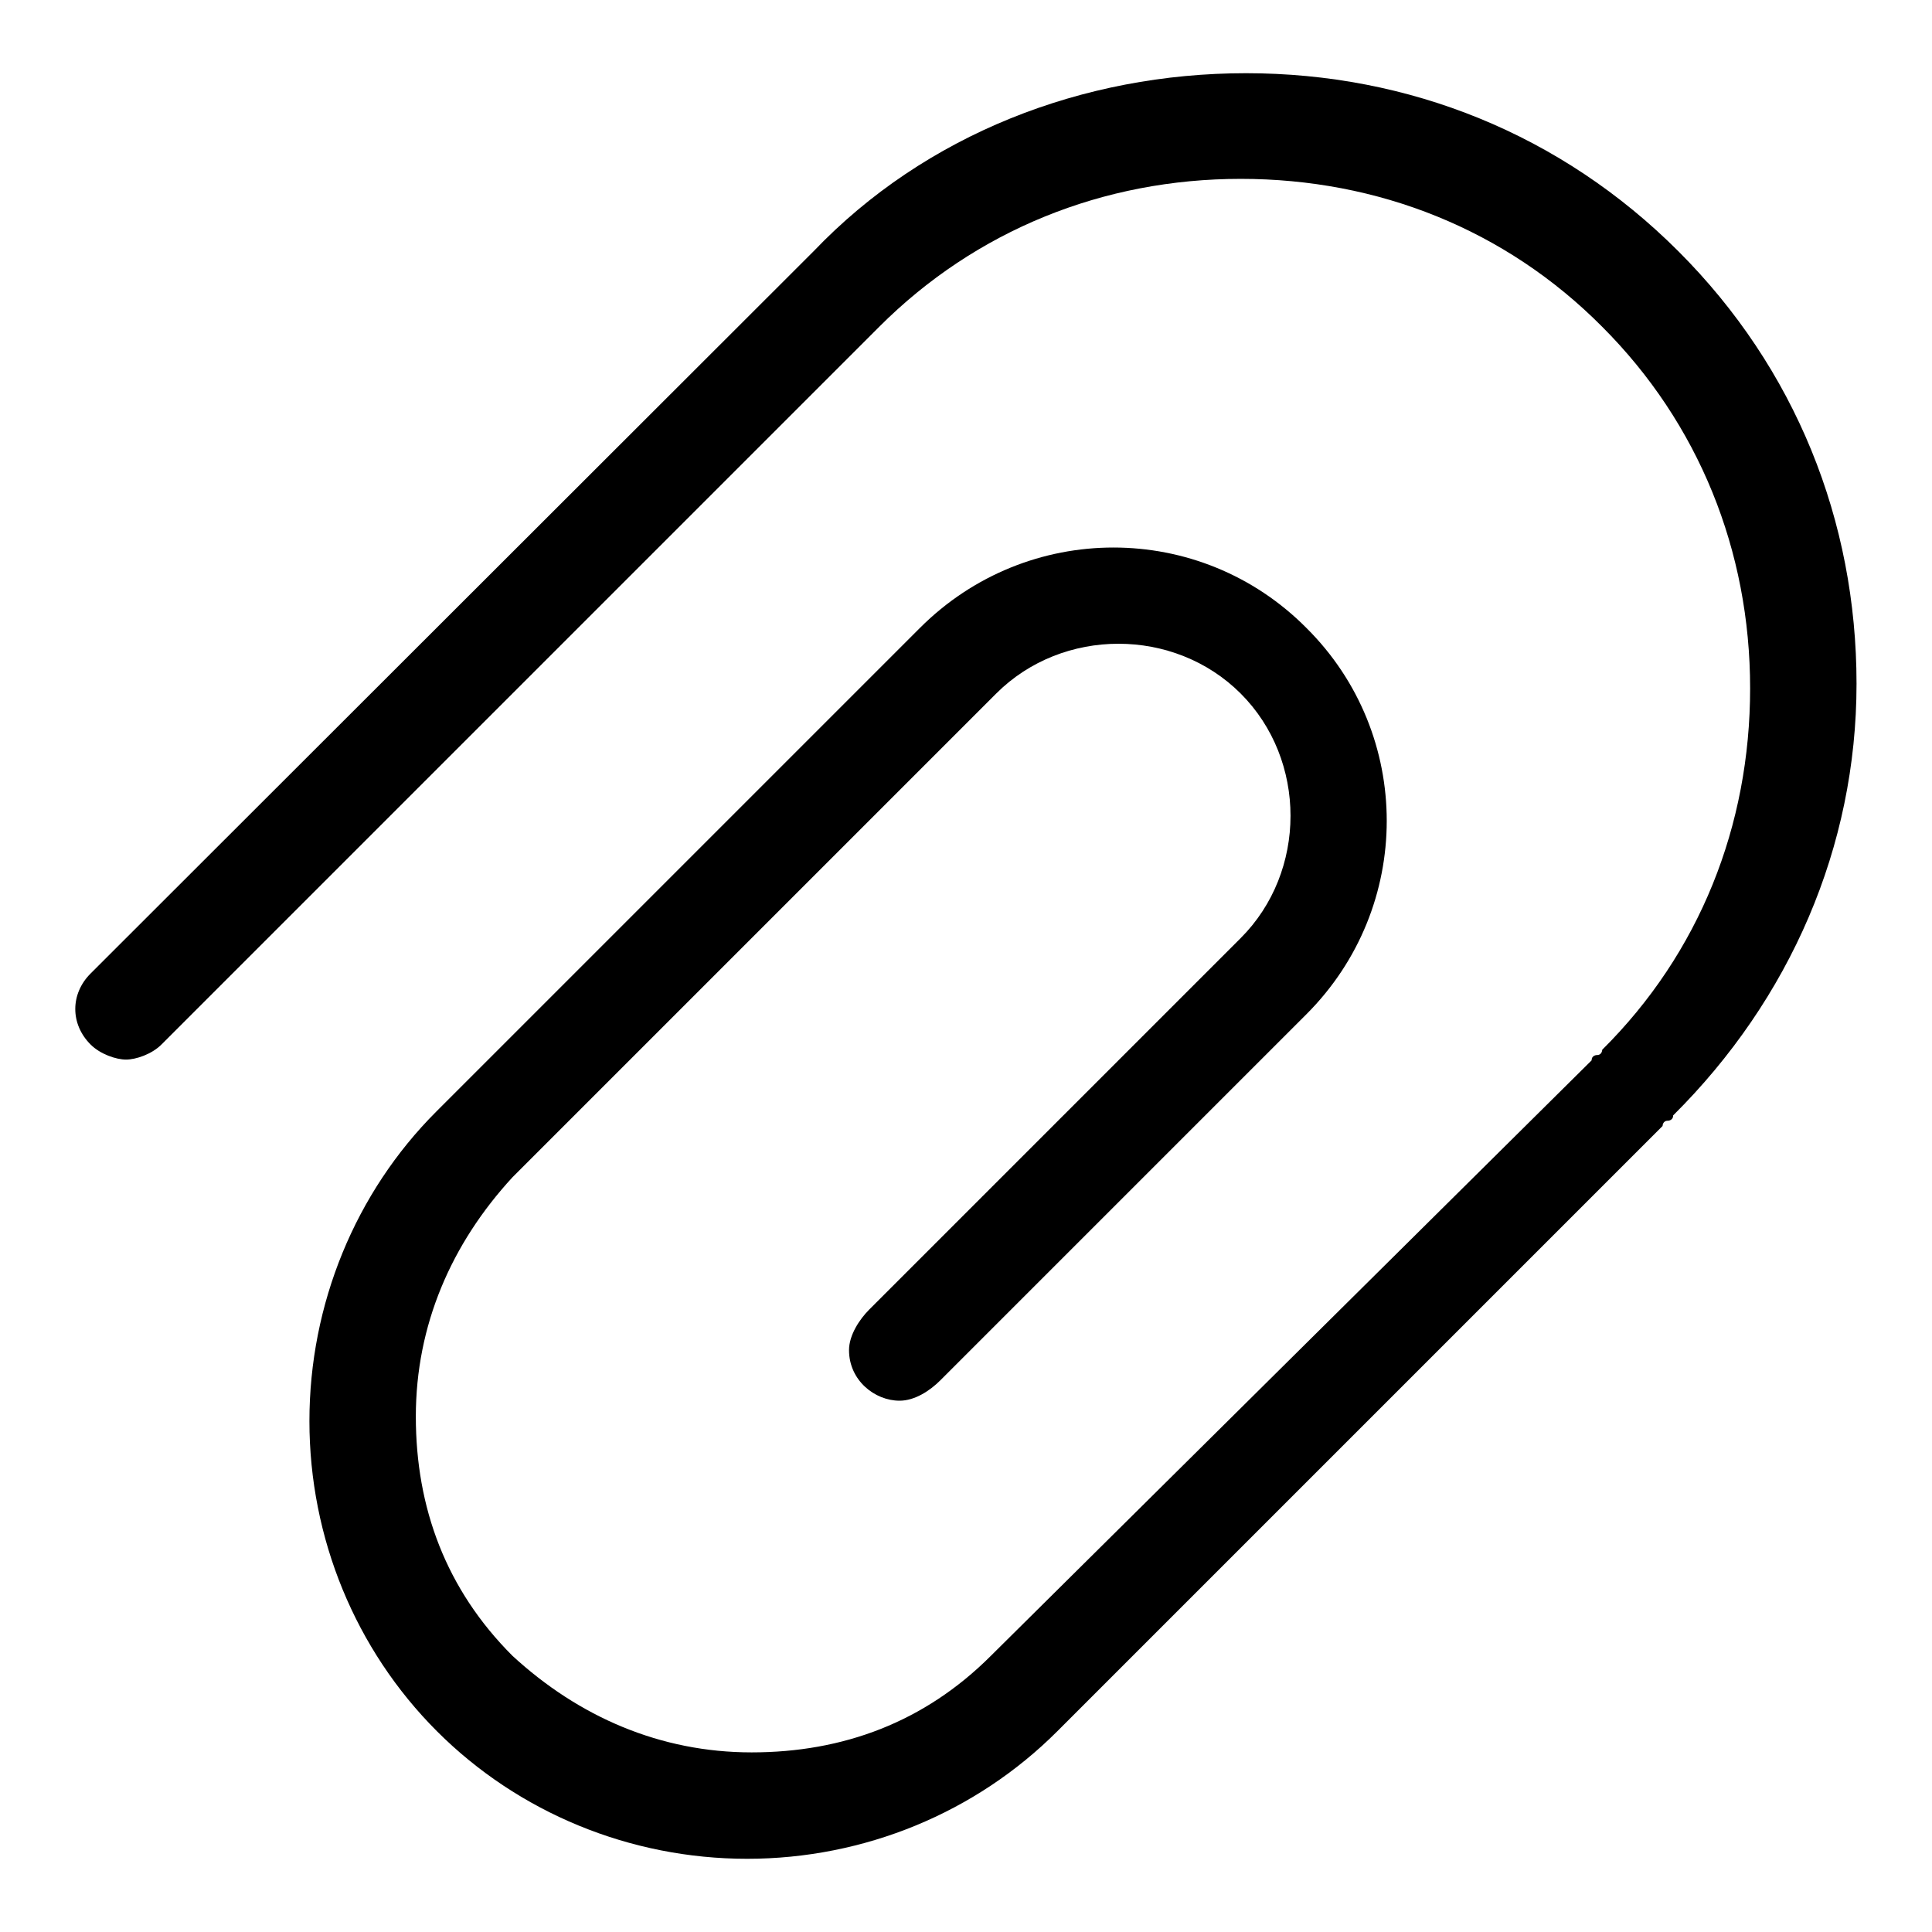 <?xml version="1.0" encoding="utf-8"?>
<!-- Svg Vector Icons : http://www.onlinewebfonts.com/icon -->
<!DOCTYPE svg PUBLIC "-//W3C//DTD SVG 1.1//EN" "http://www.w3.org/Graphics/SVG/1.1/DTD/svg11.dtd">
<svg version="1.1" xmlns="http://www.w3.org/2000/svg" xmlns:xlink="http://www.w3.org/1999/xlink" x="0px" y="0px" viewBox="0 0 256 256" enable-background="new 0 0 256 256" xml:space="preserve">
<g><g><path fill="#000000" d="M246,90.6c0-21.6-8.1-41.8-23.6-57.3c-15.5-15.5-35.7-23.6-57.3-23.6s-42.5,8.1-57.3,23.6L12,129c-2.7,2.7-2.7,6.7,0,9.4c1.3,1.3,3.4,2,4.7,2s3.4-0.7,4.7-2l95.1-95.1c12.8-12.8,29.7-19.6,47.9-19.6c18.2,0,35.1,6.7,47.9,19.6c12.8,12.8,19.6,29.7,19.6,47.9s-6.7,35.1-19.6,47.9c0,0,0,0.7-0.7,0.7c0,0-0.7,0-0.7,0.7l-79.6,78.9c-8.8,8.8-19.6,12.8-31.7,12.8s-22.9-4.7-31.7-12.8c-8.8-8.8-12.8-19.6-12.8-31.7c0-12.1,4.7-22.9,12.8-31.7L132,91.9c8.8-8.8,23.6-8.8,32.4,0s8.8,23.6,0,32.4l-49.2,49.2l0,0c-1.3,1.3-2.7,3.4-2.7,5.4c0,4,3.4,6.7,6.7,6.7c2,0,4-1.3,5.4-2.7l48.5-48.5c14.2-14.2,14.2-37.1,0-51.2C159,69,136.1,69,121.9,83.2l-64.1,64.1C47.1,158,41,172.8,41,188.3c0,15.5,6.1,30.3,16.9,41.1c10.8,10.8,25.6,16.9,41.1,16.9s30.3-6.1,41.1-16.9l80.2-80.2c0,0,0-0.7,0.7-0.7c0,0,0.7,0,0.7-0.7C237.2,132.4,246,112.2,246,90.6z"/></g></g>
</svg>